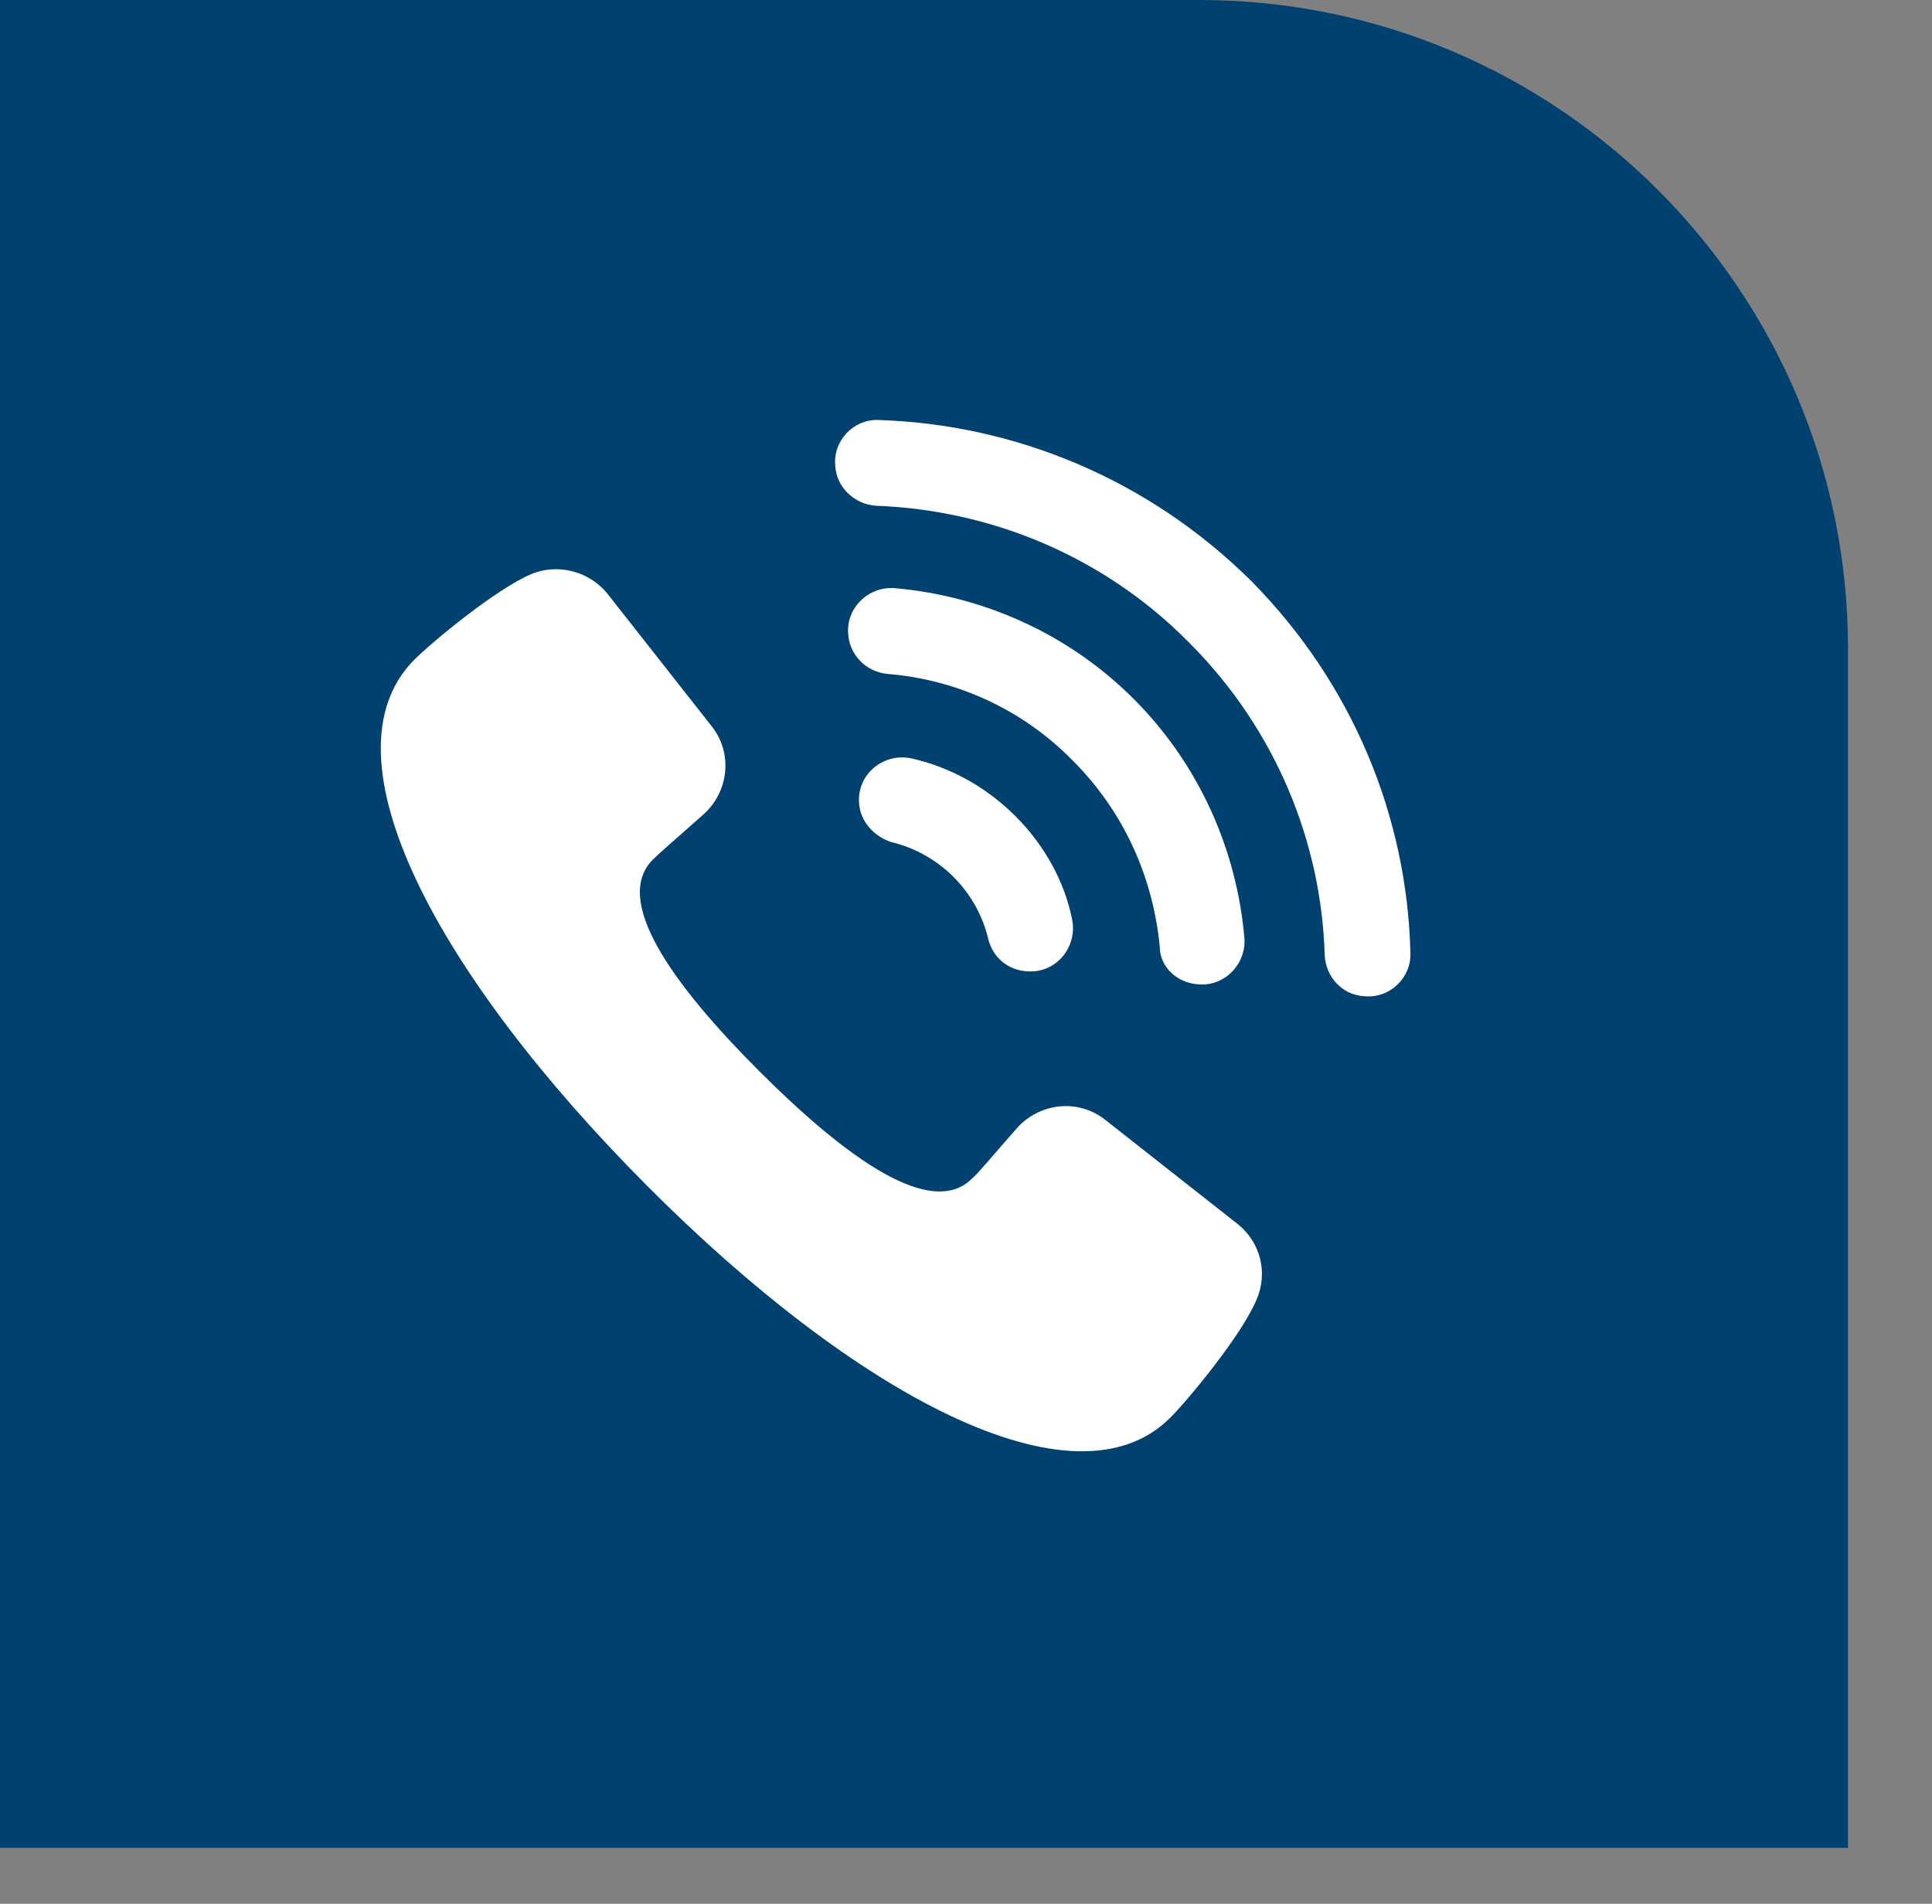 <?xml version="1.0" encoding="utf-8"?>
<!-- Generator: Adobe Illustrator 16.0.0, SVG Export Plug-In . SVG Version: 6.00 Build 0)  -->
<!DOCTYPE svg PUBLIC "-//W3C//DTD SVG 1.1 Basic//EN" "http://www.w3.org/Graphics/SVG/1.1/DTD/svg11-basic.dtd">
<svg version="1.1" baseProfile="basic" id="Layer_1" xmlns:x="http://ns.adobe.com/Extensibility/1.0/" xmlns:i="http://ns.adobe.com/AdobeIllustrator/10.0/" xmlns:graph="http://ns.adobe.com/Graphs/1.0/"
	 xmlns="http://www.w3.org/2000/svg" xmlns:xlink="http://www.w3.org/1999/xlink" x="0px" y="0px" width="46px" height="45.333px"
	 viewBox="0 0 46 45.333" xml:space="preserve">
<rect x="0" y="0" width="46" height="45.333" fill="#808080" stroke="none"/>
<g>
	<path fill="#FFFFFF" d="M11.016,31.563c3.06-2.471,6.119-4.941,9.192-7.424c0.62,0.511,1.22,1.028,1.848,1.51
		c0.247,0.189,0.543,0.349,0.842,0.43c0.612,0.166,1.194,0.041,1.696-0.363c0.616-0.498,1.225-1.007,1.859-1.529
		c0.286,0.23,0.571,0.459,0.856,0.689c2.71,2.178,5.421,4.355,8.132,6.533c0.037,0.029,0.082,0.055,0.109,0.092
		c0.031,0.039,0.074,0.104,0.061,0.134c-0.018,0.038-0.084,0.063-0.134,0.075c-0.054,0.013-0.111,0.004-0.167,0.004
		c-7.99,0-15.98,0-23.97-0.002c-0.108,0-0.216-0.033-0.325-0.052C11.016,31.628,11.016,31.596,11.016,31.563z"/>
	<path fill="#FFFFFF" d="M11.016,16.562c2.788,2.297,5.575,4.595,8.417,6.938c-0.065,0.035-0.12,0.055-0.162,0.088
		c-2.705,2.184-5.409,4.369-8.113,6.553c-0.042,0.033-0.094,0.053-0.142,0.078C11.016,25.665,11.016,21.113,11.016,16.562z"/>
	<path fill="#FFFFFF" d="M35.641,15.277c-0.115,0.098-0.179,0.151-0.242,0.205c-3.781,3.12-7.561,6.24-11.342,9.36
		c-0.465,0.384-0.921,0.385-1.389,0c-3.801-3.131-7.603-6.265-11.403-9.397c-0.054-0.045-0.105-0.093-0.19-0.168
		C19.265,15.277,27.416,15.277,35.641,15.277z"/>
	<path fill="#FFFFFF" d="M27.256,23.523c2.793-2.305,5.564-4.591,8.363-6.9c0,4.548,0,9.058,0,13.62
		C32.821,27.995,30.045,25.765,27.256,23.523z"/>
</g>
<g>
	<path fill="#FFFFFF" d="M14.994,38.726c-0.258-0.107-0.535-0.182-0.77-0.328c-0.676-0.424-1.029-1.049-1.038-1.851
		c-0.009-0.809-0.003-1.616-0.003-2.425c0-7.666,0.002-15.332-0.002-22.998c-0.001-0.832,0.302-1.496,0.993-1.968
		c0.355-0.243,0.755-0.354,1.185-0.354c4.199,0,8.396-0.004,12.595,0.002c1.21,0.002,2.143,0.937,2.175,2.145
		c0.004,0.127,0.002,0.254,0.002,0.381c0,8.23,0,16.461,0,24.691c0,1.609-0.341,2.119-1.811,2.705
		C23.879,38.726,19.437,38.726,14.994,38.726z M14.842,12.497c0,6.445,0,12.865,0,19.297c4.556,0,9.088,0,13.639,0
		c0-6.439,0-12.86,0-19.297C23.931,12.497,19.396,12.497,14.842,12.497z M21.658,11.175c0.973,0,1.947,0.002,2.921,0
		c0.334,0,0.466-0.148,0.469-0.517c0.003-0.372-0.129-0.532-0.453-0.532c-1.957-0.002-3.915-0.002-5.872,0
		c-0.325,0-0.455,0.158-0.453,0.531c0.003,0.37,0.133,0.518,0.467,0.518C19.71,11.177,20.684,11.175,21.658,11.175z M21.684,33.803
		c-0.782-0.011-1.402,0.589-1.412,1.362c-0.008,0.77,0.607,1.4,1.375,1.406c0.766,0.007,1.393-0.614,1.396-1.383
		C23.047,34.428,22.443,33.813,21.684,33.803z"/>
</g>
<g>
	<path fill="#004170" d="M44,44H0V0h28.553C37.084,0,44,6.916,44,15.447V44z"/>
	<g>
		<path fill="#FFFFFF" d="M29.473,29.15l-3.152-2.48c-0.646-0.518-1.576-0.414-2.119,0.205c-0.568,0.646-0.93,1.086-1.06,1.189
			c-0.956,0.956-2.946-0.439-5.065-2.559s-3.488-4.082-2.531-5.039c0.103-0.104,0.542-0.49,1.188-1.06
			c0.621-0.542,0.725-1.473,0.207-2.118l-2.48-3.153c-0.439-0.542-1.189-0.724-1.809-0.466c-0.854,0.362-2.378,1.629-2.791,2.043
			c-2.274,2.299,0.568,7.52,5.529,12.507c4.962,4.987,10.208,7.83,12.482,5.53c0.413-0.414,1.68-1.938,2.041-2.791
			C30.197,30.313,30.016,29.589,29.473,29.15z"/>
		<path fill="#FFFFFF" d="M21.721,18.063c-0.672-0.155-1.318,0.362-1.267,1.06l0,0c0.026,0.439,0.362,0.801,0.775,0.931
			c0.542,0.129,1.06,0.413,1.474,0.827c0.412,0.413,0.697,0.93,0.826,1.473c0.104,0.439,0.465,0.75,0.93,0.775l0,0
			c0.698,0.051,1.215-0.595,1.061-1.267c-0.182-0.878-0.646-1.731-1.344-2.429C23.478,18.735,22.625,18.271,21.721,18.063z"/>
		<path fill="#FFFFFF" d="M28.543,23.439c0.62,0.051,1.137-0.492,1.085-1.111c-0.181-2.068-1.06-4.109-2.636-5.686
			s-3.617-2.455-5.686-2.637c-0.62-0.051-1.162,0.466-1.111,1.086c0.026,0.491,0.414,0.904,0.931,0.956
			c1.628,0.13,3.204,0.827,4.419,2.067c1.24,1.24,1.912,2.816,2.067,4.419C27.612,23.025,28.025,23.413,28.543,23.439z"/>
		<path fill="#FFFFFF" d="M29.783,13.826c-2.455-2.43-5.634-3.722-8.863-3.825c-0.596-0.026-1.086,0.491-1.034,1.085l0,0
			c0.026,0.518,0.465,0.931,0.981,0.957c2.714,0.104,5.401,1.188,7.443,3.256c2.066,2.066,3.152,4.755,3.23,7.442
			c0.025,0.517,0.412,0.956,0.955,0.981l0,0c0.595,0.053,1.111-0.439,1.086-1.033C33.504,19.459,32.213,16.28,29.783,13.826z"/>
	</g>
</g>
</svg>
